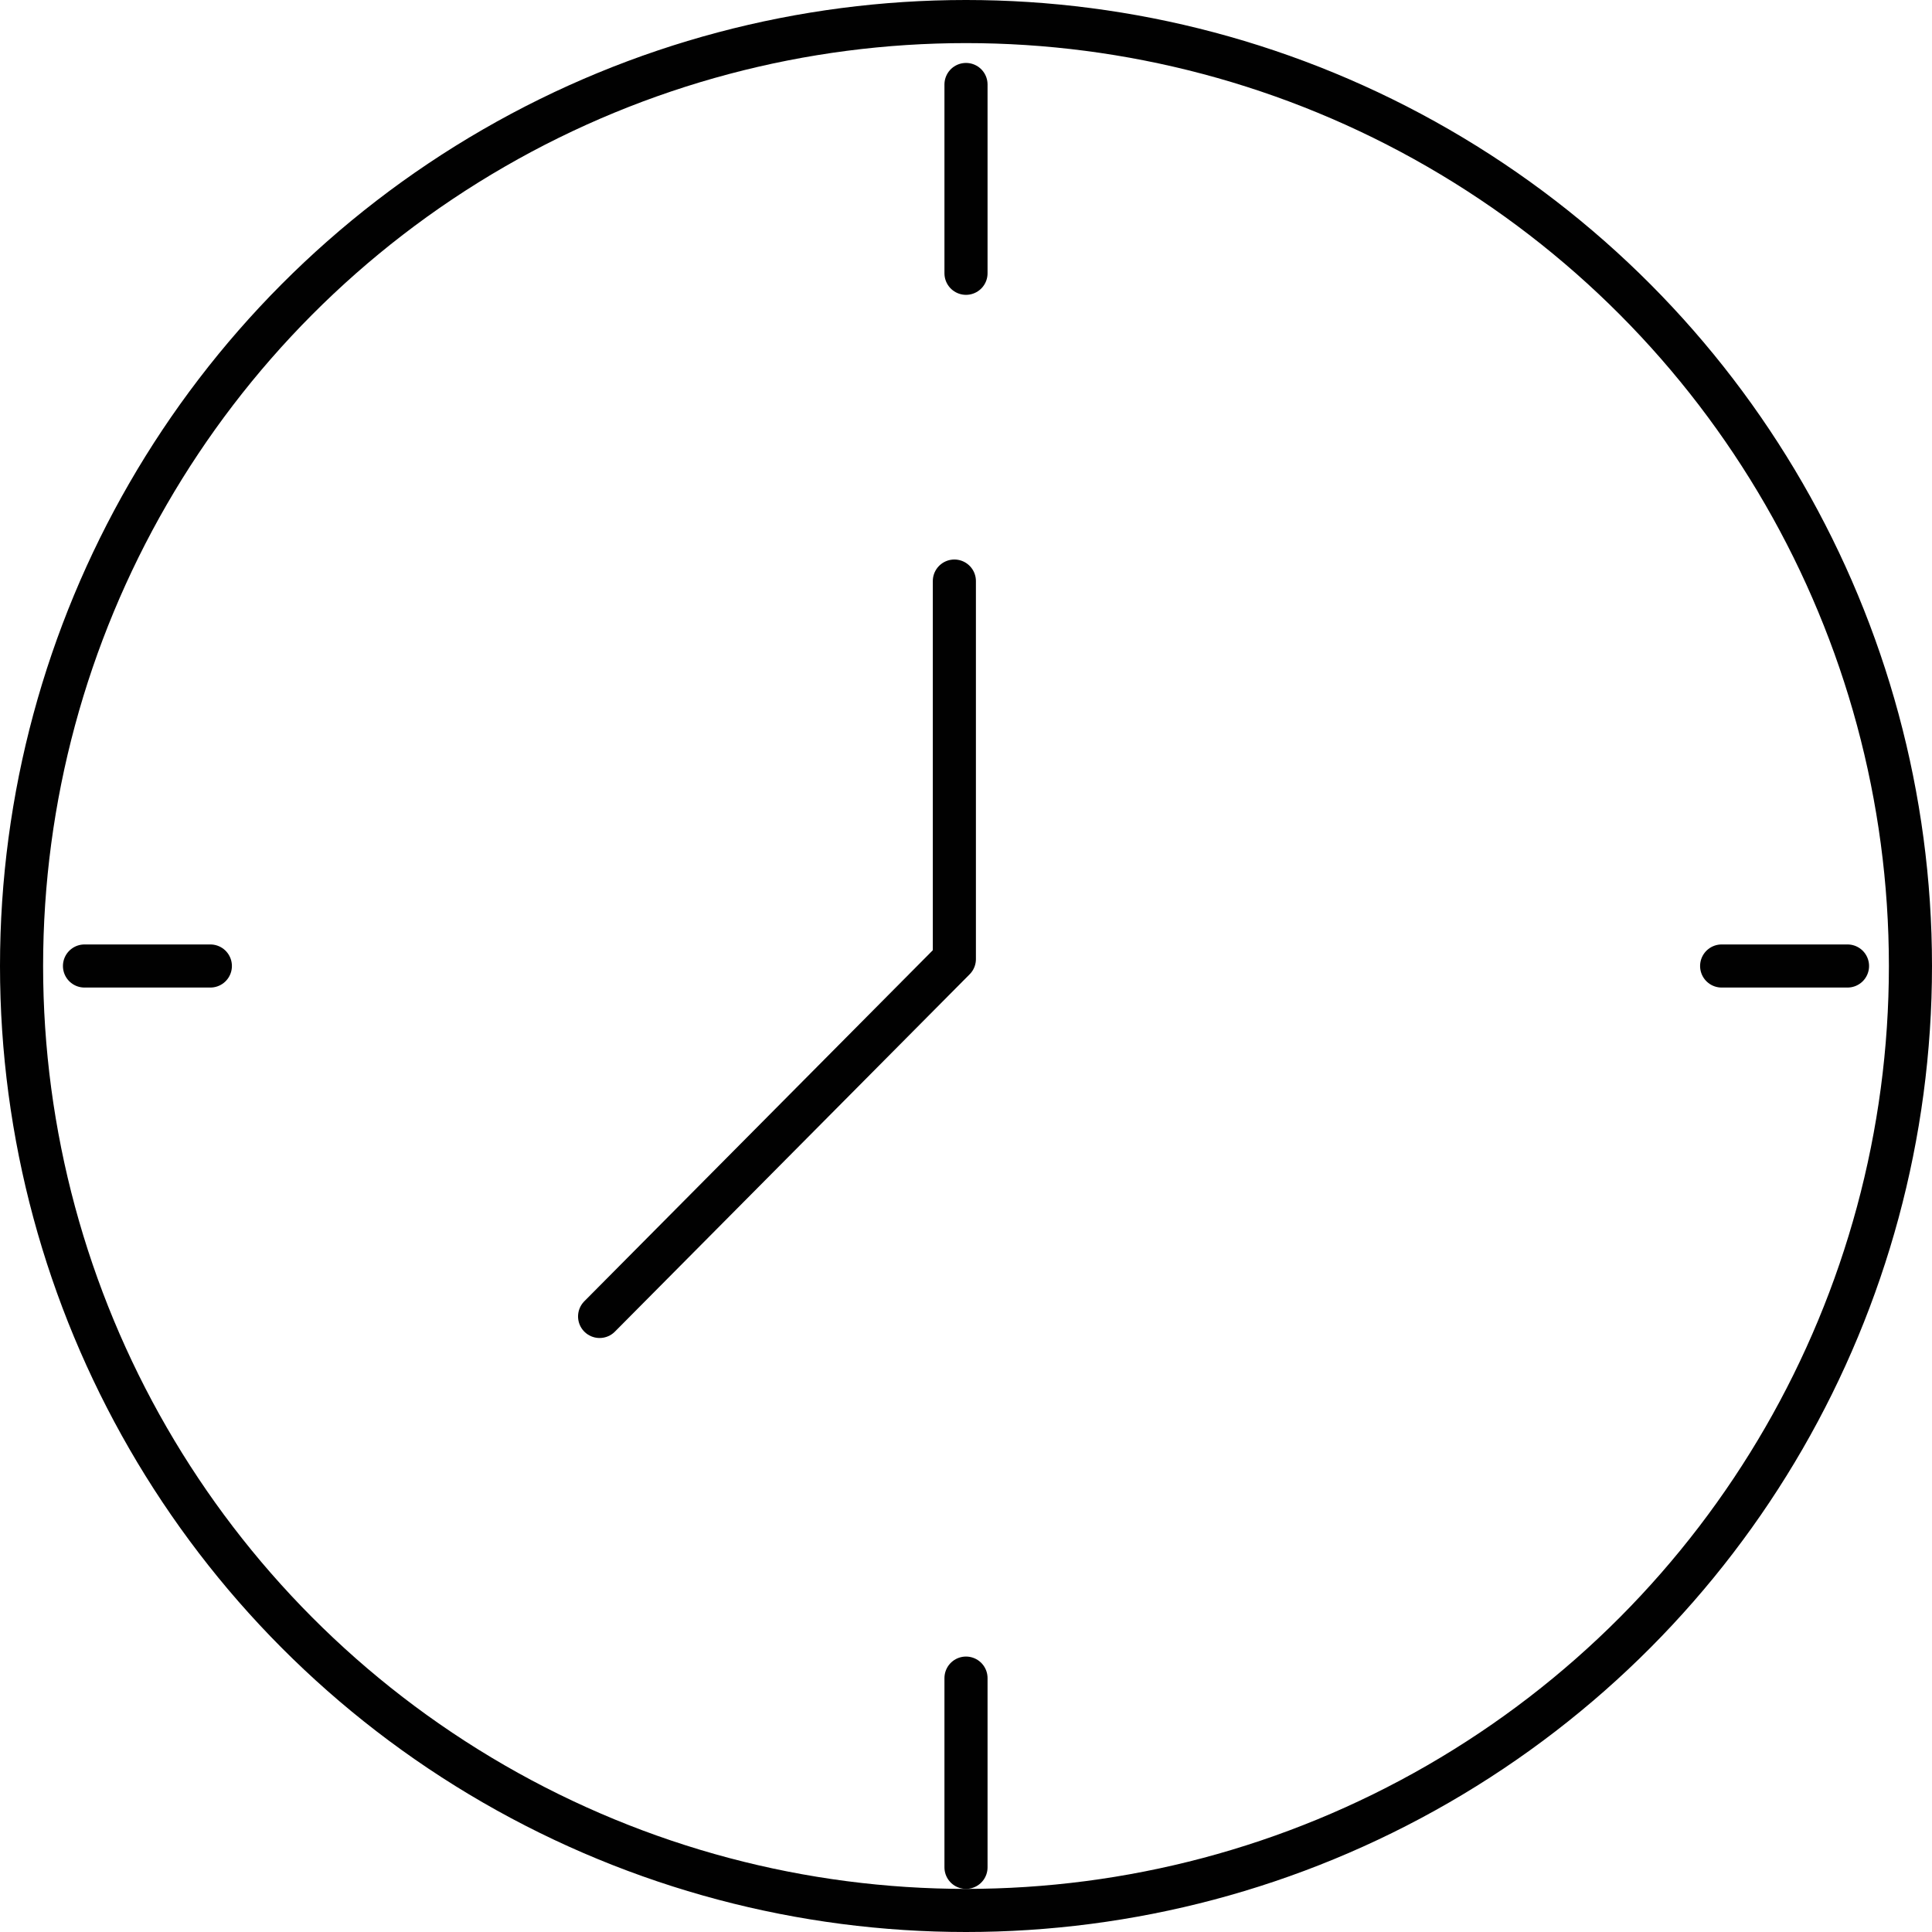 <?xml version="1.0" encoding="UTF-8"?>
<svg id="Layer_2" data-name="Layer 2" xmlns="http://www.w3.org/2000/svg" viewBox="0 0 44.82 44.82">
  <defs>
    <style>
      .cls-1 {
        fill: none;
        stroke: #010101;
        stroke-linecap: round;
        stroke-linejoin: round;
      }
    </style>
  </defs>
  <g id="Tryb_izolacji" data-name="Tryb izolacji">
    <g>
      <circle class="cls-1" cx="22.41" cy="22.41" r="21.91"/>
      <line class="cls-1" x1="22.41" y1="6.34" x2="22.41" y2="1.96"/>
      <line class="cls-1" x1="22.41" y1="43.32" x2="22.41" y2="38.93"/>
      <line class="cls-1" x1="39.94" y1="22.41" x2="42.86" y2="22.41"/>
      <line class="cls-1" x1="1.96" y1="22.41" x2="4.88" y2="22.41"/>
      <polyline class="cls-1" points="13.91 30.54 22.14 22.25 22.14 13.48"/>
    </g>
  </g>
</svg>